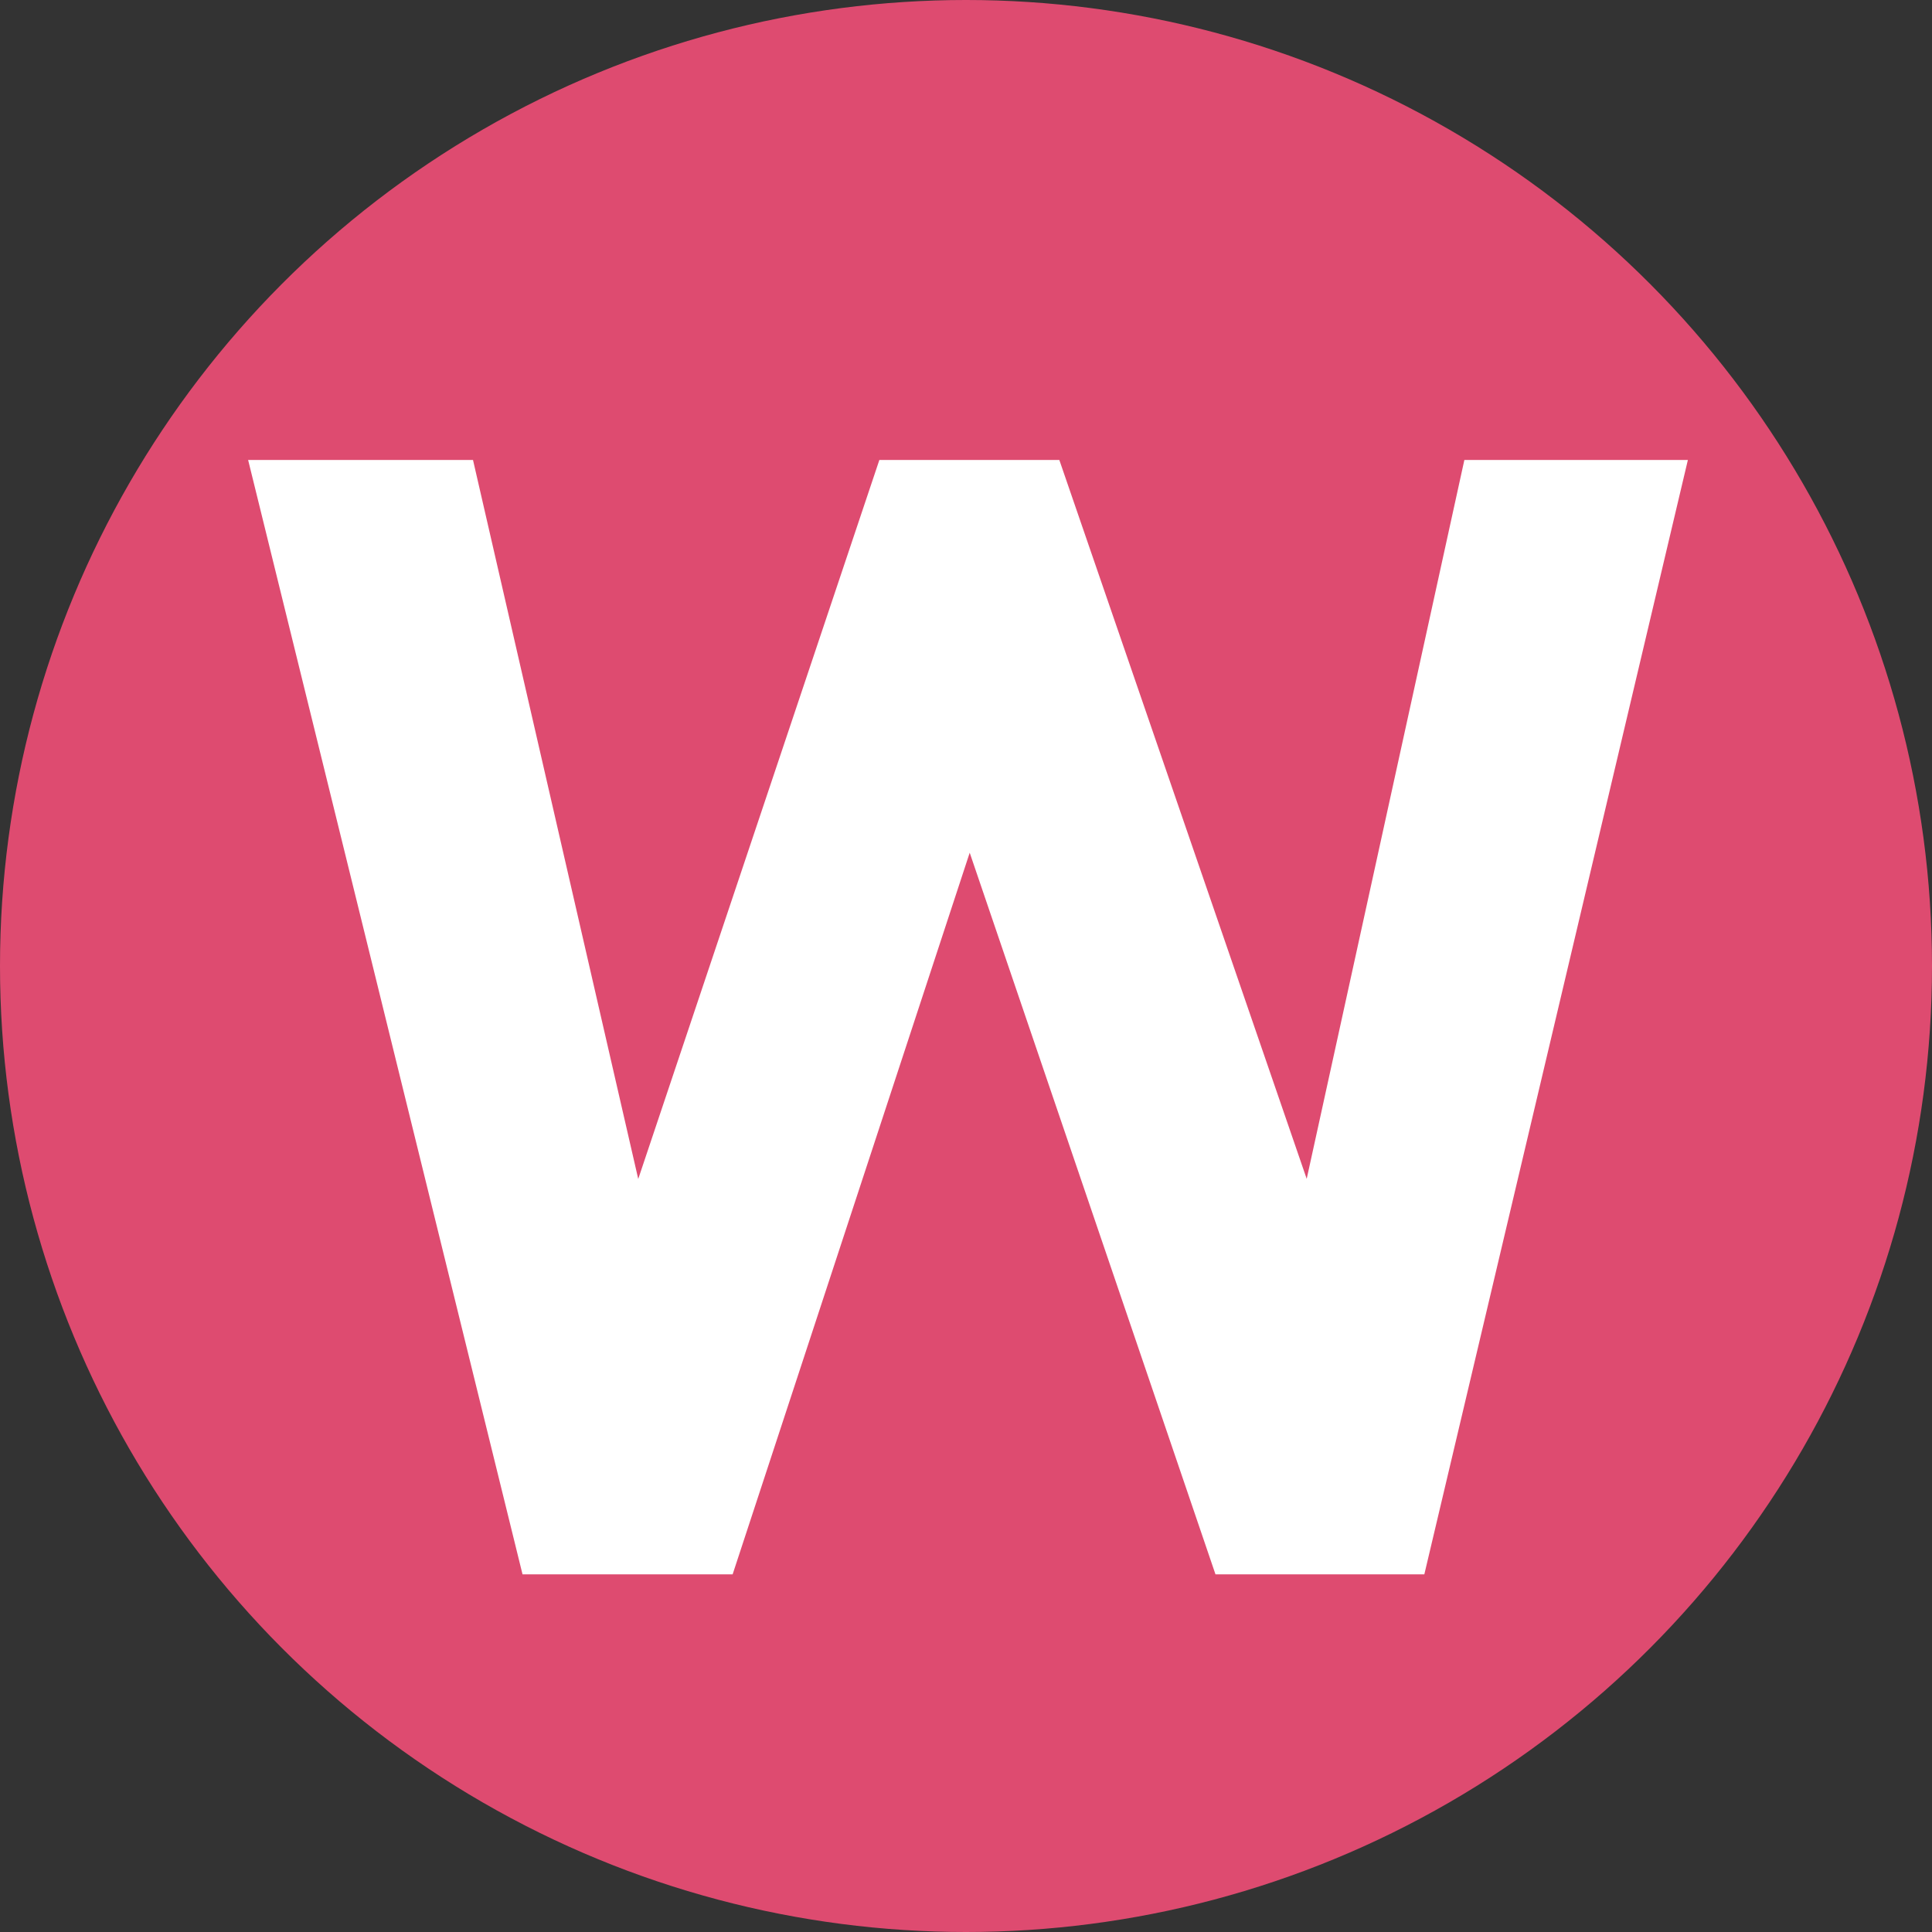 <?xml version="1.0" encoding="UTF-8"?><svg id="a" xmlns="http://www.w3.org/2000/svg" viewBox="0 0 510.94 510.94"><rect x="0" y="0" width="510.94" height="510.94" fill="#333333" stroke="none"/><defs><style>.b{fill:#fff;}.c{fill:#de4b70;}</style></defs><circle class="c" cx="255.47" cy="255.47" r="255.47"/><polygon class="b" points="387.27 121.64 345.57 311.76 280.15 121.64 232.56 121.64 168.79 311.79 125.09 121.64 65.62 121.64 138.19 416.36 193.75 416.36 256.45 225.51 321.45 416.36 376.68 416.36 446.38 121.64 387.27 121.64"/></svg>